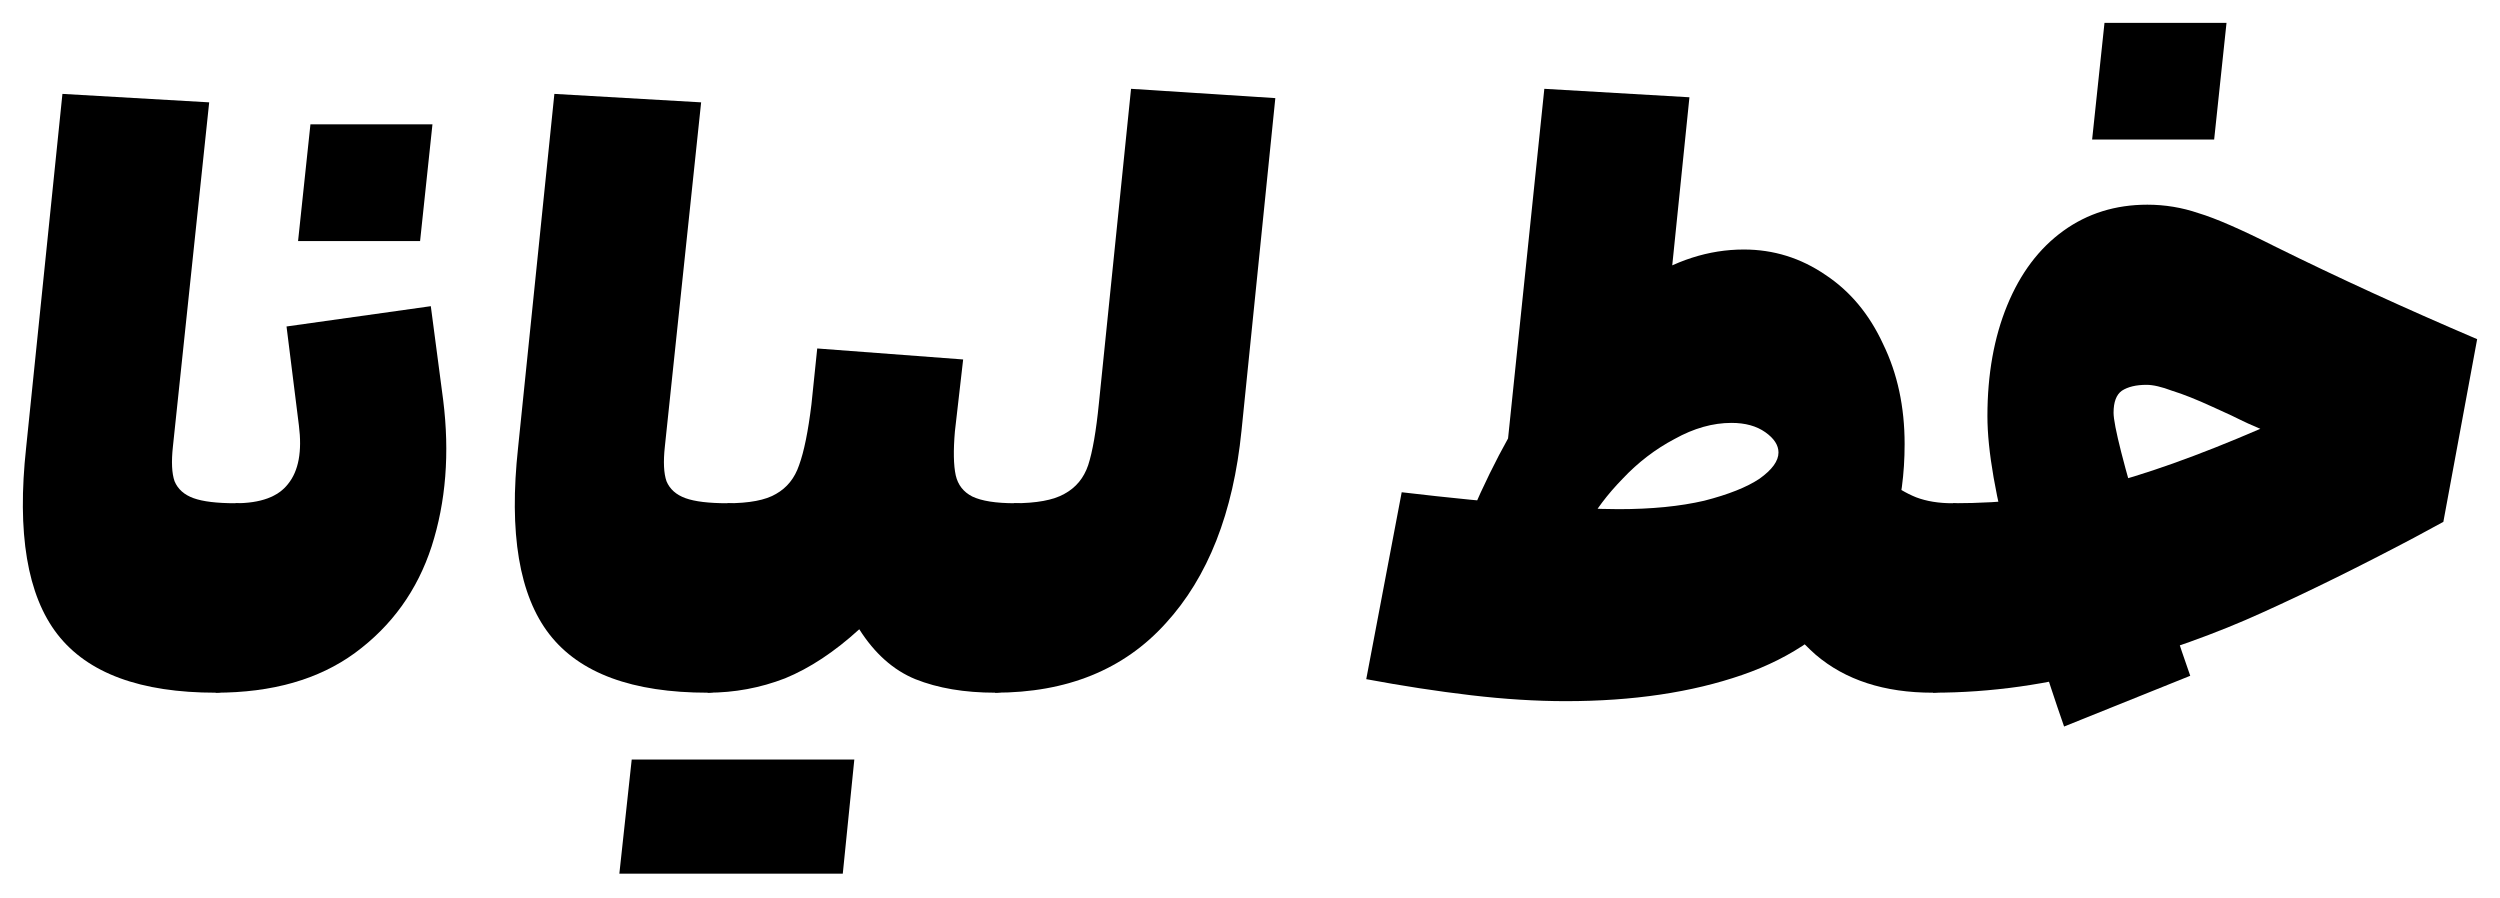 <svg width="766" height="275" viewBox="0 0 766 275" fill="none" xmlns="http://www.w3.org/2000/svg">
<path d="M598.335 154.195C614.503 154.195 629.407 152.467 643.048 149.012C656.858 145.556 673.363 139.682 692.562 131.39C689.699 130.18 687.593 129.23 686.246 128.539C684.899 127.848 682.878 126.898 680.183 125.689L677.91 124.652C673.026 122.406 668.9 120.765 665.531 119.728C662.332 118.519 659.721 117.914 657.7 117.914C654.5 117.914 651.974 118.519 650.122 119.728C648.438 120.938 647.595 123.184 647.595 126.466C647.595 130.267 650.711 142.533 656.942 163.265C663.342 183.996 668.058 198.595 671.089 207.06L632.438 222.609C626.881 206.715 621.576 189.525 616.523 171.039C611.471 152.553 608.945 138.041 608.945 127.503C608.945 114.718 610.966 103.402 615.008 93.555C619.05 83.707 624.776 76.105 632.186 70.75C639.596 65.394 648.185 62.716 657.953 62.716C663.342 62.716 668.563 63.58 673.615 65.308C678.836 66.863 686.751 70.318 697.361 75.674C716.223 85.003 736.77 94.418 759 103.92L748.643 159.896L739.548 164.82C722.876 173.63 707.466 181.232 693.319 187.624C679.341 194.017 663.426 199.718 645.575 204.728C627.723 209.738 609.955 212.243 592.272 212.243L598.335 154.195ZM644.817 7H682.204L678.415 42.762H641.027L644.817 7Z" fill="black"/>
<path d="M592.165 212.243C577.345 212.243 565.388 208.356 556.294 200.581C547.368 192.634 539.873 182.009 533.811 168.706L577.513 146.679C580.882 149.27 584.082 151.171 587.113 152.38C590.313 153.59 594.018 154.194 598.228 154.194L592.165 212.243ZM495.918 156.008C506.023 156.008 514.78 155.144 522.19 153.417C529.6 151.516 535.242 149.27 539.116 146.679C542.989 143.915 544.926 141.237 544.926 138.645C544.926 136.4 543.578 134.326 540.884 132.426C538.189 130.526 534.737 129.575 530.527 129.575C524.801 129.575 518.99 131.217 513.096 134.499C507.201 137.609 501.896 141.669 497.181 146.679C492.465 151.516 488.76 156.44 486.066 161.45L450.952 157.045C458.025 140.632 465.94 126.466 474.698 114.545C483.624 102.451 493.055 93.122 502.991 86.557C513.096 79.82 523.537 76.451 534.316 76.451C543.41 76.451 551.746 79.042 559.325 84.225C566.904 89.235 572.798 96.318 577.008 105.475C581.387 114.459 583.576 124.652 583.576 136.054C583.576 154.367 579.113 169.397 570.188 181.145C561.43 192.893 549.304 201.445 533.811 206.801C518.317 212.156 500.297 214.834 479.75 214.834C470.656 214.834 460.972 214.23 450.699 213.02C440.426 211.811 429.732 210.17 418.617 208.096L429.479 150.825C444.131 152.553 457.267 153.849 468.888 154.712C480.677 155.576 489.687 156.008 495.918 156.008ZM473.182 27.213L517.643 29.804L506.78 136.054L461.057 144.088L473.182 27.213ZM592.165 212.243C588.292 212.243 585.345 209.392 583.324 203.691C581.303 197.99 580.713 191.079 581.555 182.959C582.229 175.012 584.166 168.274 587.366 162.746C590.734 157.045 594.355 154.194 598.228 154.194C601.933 154.194 604.796 157.045 606.817 162.746C608.838 168.274 609.512 175.012 608.838 182.959C608.164 191.079 606.144 197.99 602.775 203.691C599.575 209.392 596.039 212.243 592.165 212.243Z" fill="black"/>
<path d="M310.68 154.194C317.585 154.194 322.721 153.244 326.09 151.344C329.626 149.443 332.068 146.506 333.416 142.533C334.763 138.386 335.858 132.08 336.7 123.615L346.552 27.213L390.76 30.064L380.403 131.908C377.876 157.131 370.129 176.826 357.162 190.993C344.362 205.159 326.932 212.243 304.87 212.243L310.68 154.194Z" fill="black"/>
<path d="M222.862 154.194C229.598 154.194 234.566 153.244 237.766 151.344C241.134 149.443 243.492 146.506 244.839 142.533C246.355 138.386 247.618 132.167 248.629 123.874L250.397 106.771L295.11 110.14L292.584 132.167C292.079 138.041 292.163 142.533 292.837 145.643C293.51 148.58 295.195 150.739 297.889 152.121C300.752 153.503 305.131 154.194 311.025 154.194L304.962 212.243C295.531 212.243 287.363 210.861 280.458 208.097C273.722 205.332 267.996 200.236 263.28 192.807C255.702 199.718 248.123 204.728 240.545 207.837C232.966 210.774 225.051 212.243 216.799 212.243L222.862 154.194ZM304.962 212.243C301.089 212.243 298.142 209.392 296.121 203.691C294.1 197.99 293.51 191.079 294.352 182.959C295.026 175.012 296.963 168.275 300.163 162.746C303.531 157.045 307.152 154.194 311.025 154.194C314.73 154.194 317.593 157.045 319.614 162.746C321.635 168.275 322.309 175.012 321.635 182.959C320.962 191.079 318.941 197.99 315.572 203.691C312.373 209.392 308.836 212.243 304.962 212.243ZM193.558 232.715H261.765L258.228 267.7H189.769L193.558 232.715Z" fill="black"/>
<path d="M216.848 212.243C193.776 212.243 177.608 206.282 168.346 194.362C159.083 182.441 155.883 163.351 158.746 137.091L169.861 28.768L214.827 31.359L203.712 136.831C203.207 141.496 203.375 145.038 204.217 147.456C205.228 149.875 207.165 151.603 210.028 152.639C212.891 153.676 217.185 154.194 222.911 154.194L216.848 212.243ZM216.848 212.243C212.975 212.243 210.028 209.392 208.007 203.691C205.986 197.99 205.396 191.079 206.238 182.959C206.912 175.012 208.849 168.274 212.048 162.746C215.417 157.045 219.038 154.194 222.911 154.194C226.616 154.194 229.479 157.045 231.5 162.746C233.521 168.274 234.195 175.012 233.521 182.959C232.847 191.079 230.826 197.99 227.458 203.691C224.258 209.392 220.722 212.243 216.848 212.243Z" fill="black"/>
<path d="M72.129 154.194C79.876 154.194 85.266 152.208 88.297 148.234C91.497 144.261 92.592 138.3 91.581 130.353L87.792 100.033L132 93.814L135.789 122.579C137.81 138.818 136.631 153.763 132.253 167.411C127.874 180.886 120.043 191.77 108.759 200.063C97.644 208.183 83.413 212.243 66.067 212.243L72.129 154.194ZM95.118 38.097H132.505L128.716 73.859H91.329L95.118 38.097Z" fill="black"/>
<path d="M66.116 212.243C43.044 212.243 26.876 206.282 17.613 194.362C8.351 182.441 5.151 163.351 8.014 137.091L19.129 28.768L64.095 31.359L52.98 136.831C52.475 141.496 52.643 145.038 53.485 147.456C54.496 149.875 56.432 151.603 59.295 152.639C62.158 153.676 66.453 154.194 72.179 154.194L66.116 212.243ZM66.116 212.243C62.243 212.243 59.295 209.392 57.275 203.691C55.254 197.99 54.664 191.079 55.506 182.959C56.18 175.012 58.117 168.274 61.316 162.746C64.685 157.045 68.305 154.194 72.179 154.194C75.884 154.194 78.747 157.045 80.768 162.746C82.789 168.274 83.463 175.012 82.789 182.959C82.115 191.079 80.094 197.99 76.726 203.691C73.526 209.392 69.99 212.243 66.116 212.243Z" fill="black"/>
</svg>
